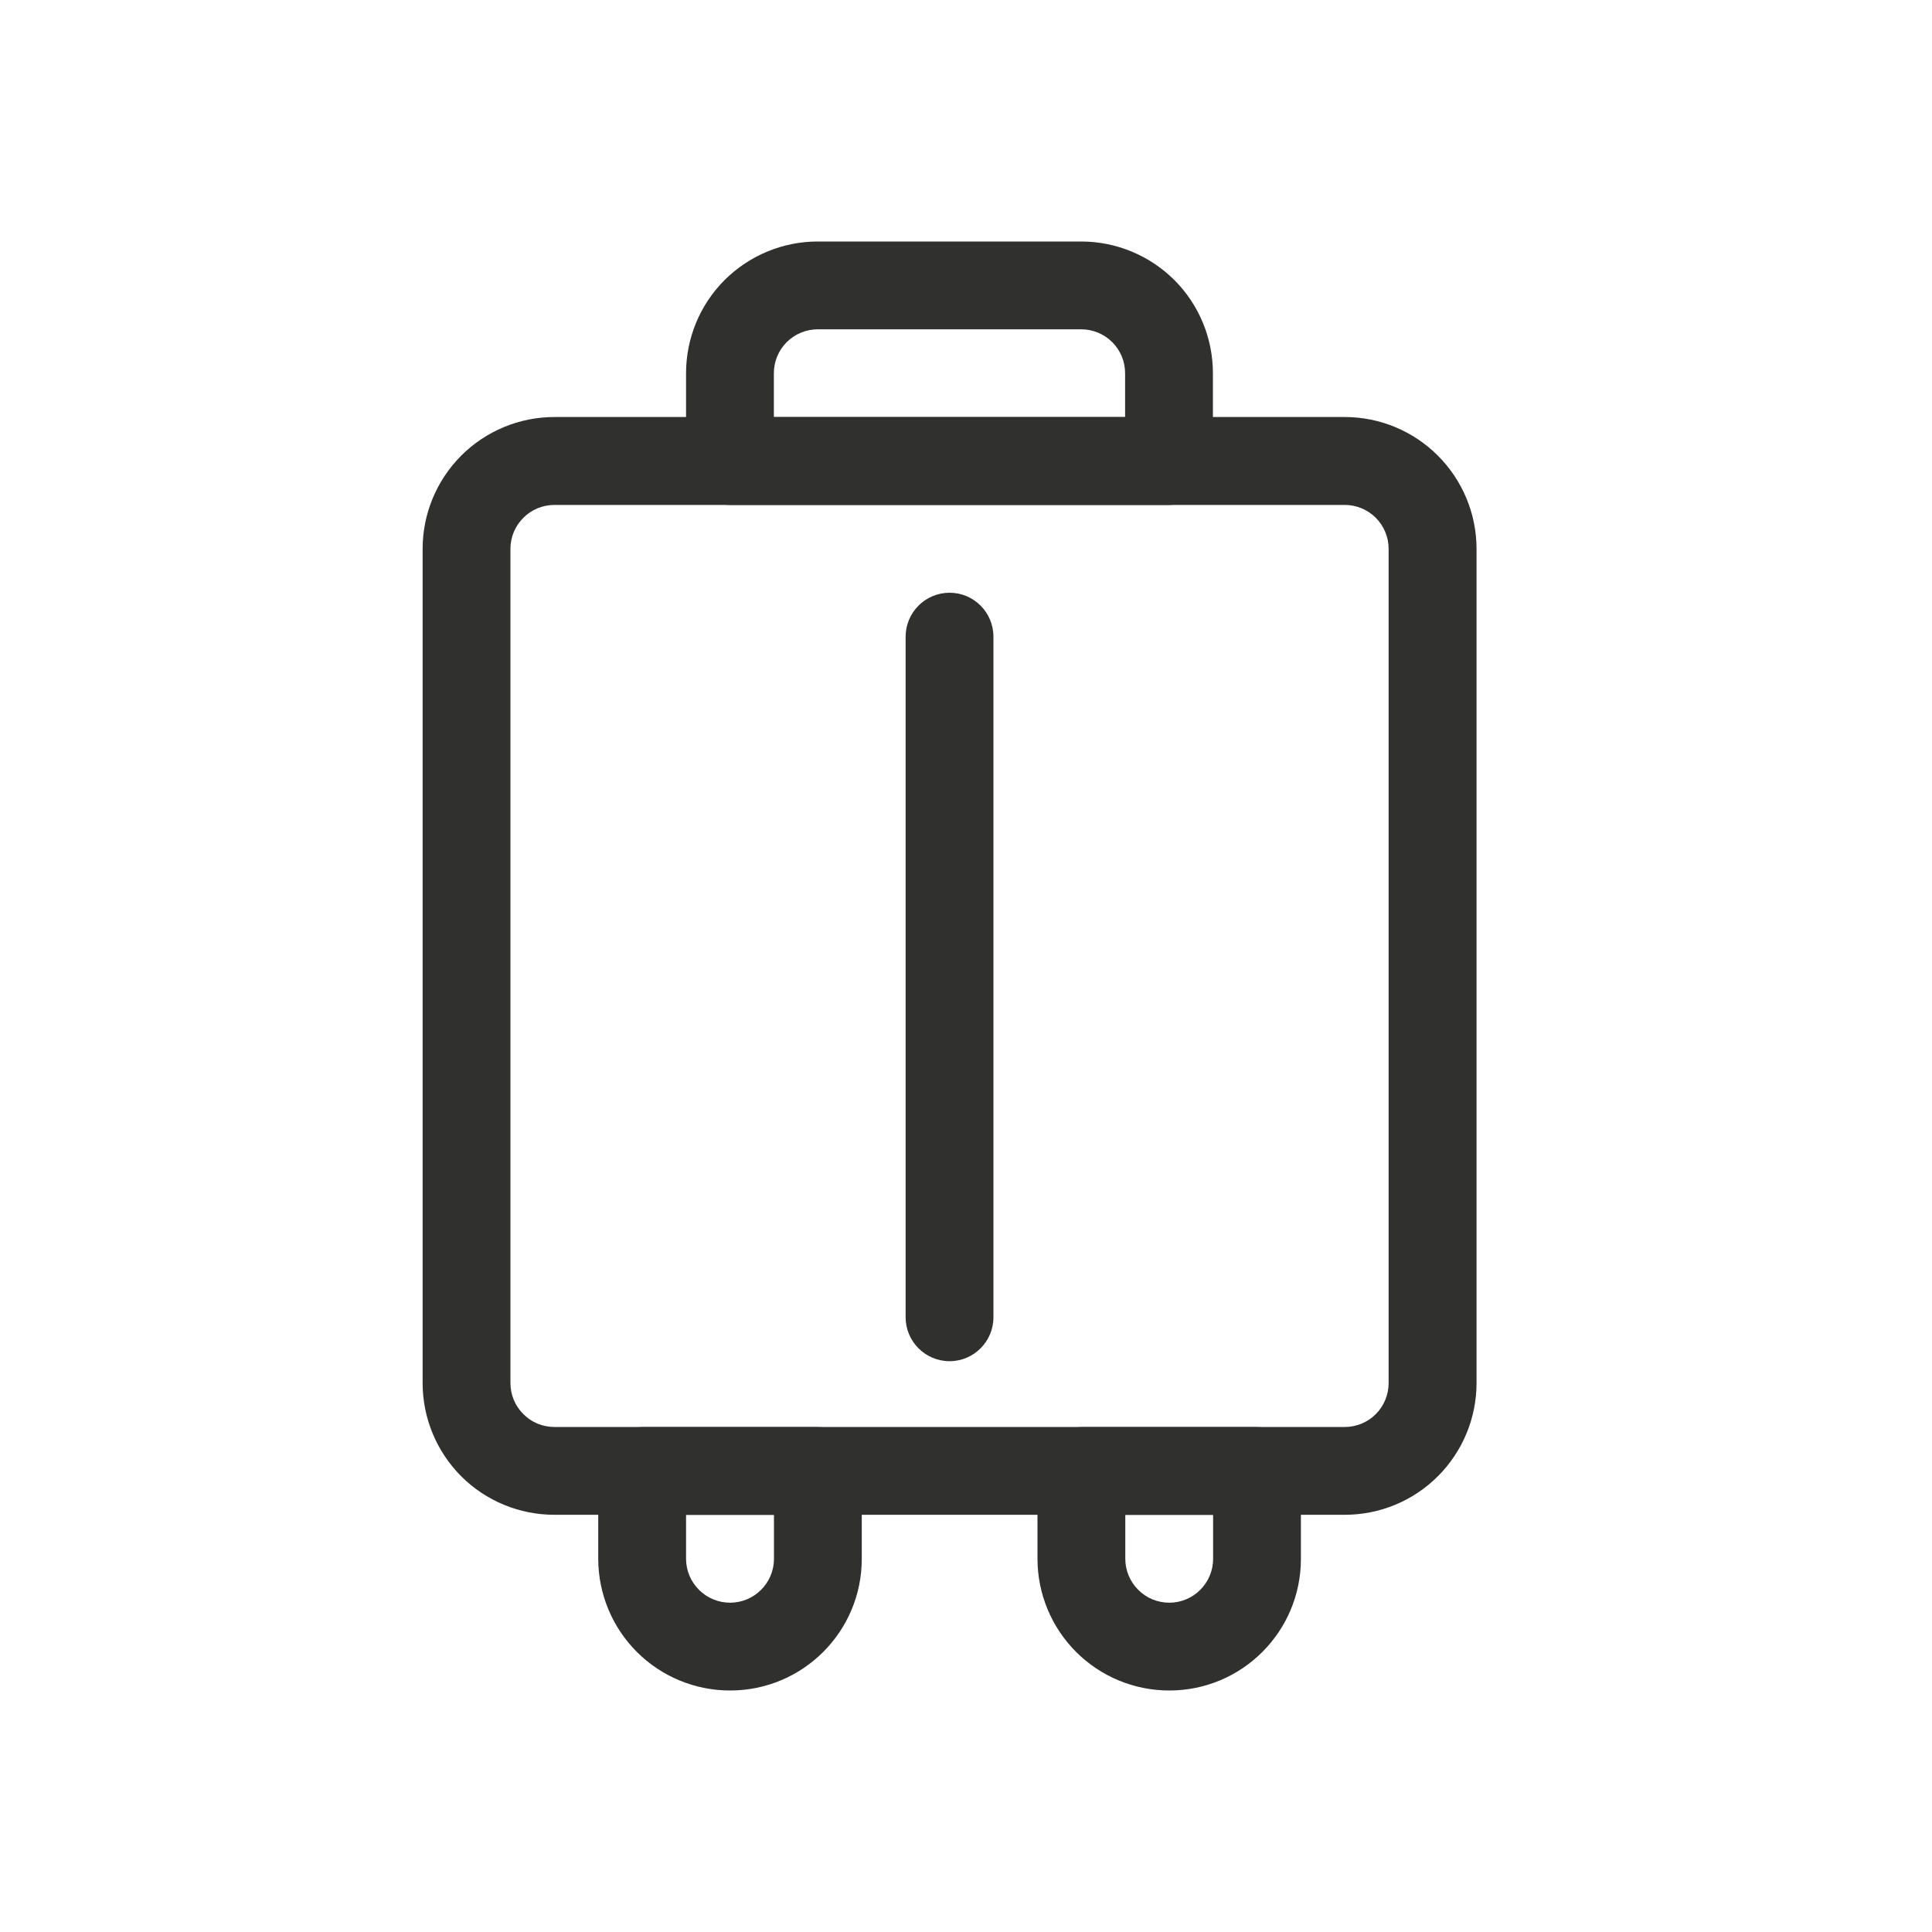 <svg width="20" height="20" viewBox="0 0 20 20" fill="none" xmlns="http://www.w3.org/2000/svg">
<path fill-rule="evenodd" clip-rule="evenodd" d="M15.285 5.681C15.285 5.32 15.141 4.973 14.885 4.717C14.629 4.461 14.283 4.317 13.921 4.317C12.019 4.317 7.64 4.317 5.739 4.317C5.377 4.317 5.03 4.461 4.774 4.717C4.519 4.973 4.375 5.32 4.375 5.681C4.375 7.66 4.375 12.339 4.375 14.318C4.375 14.679 4.519 15.026 4.774 15.282C5.03 15.538 5.377 15.681 5.739 15.681C7.64 15.681 12.019 15.681 13.921 15.681C14.283 15.681 14.629 15.538 14.885 15.282C15.141 15.026 15.285 14.679 15.285 14.318V5.681ZM14.375 5.681V14.318C14.375 14.438 14.327 14.554 14.242 14.639C14.157 14.725 14.041 14.772 13.921 14.772H5.739C5.618 14.772 5.503 14.725 5.418 14.639C5.332 14.554 5.284 14.438 5.284 14.318V5.681C5.284 5.561 5.332 5.445 5.418 5.36C5.503 5.275 5.618 5.227 5.739 5.227H13.921C14.041 5.227 14.157 5.275 14.242 5.36C14.327 5.445 14.375 5.561 14.375 5.681Z" fill="#30302F"/>
<path fill-rule="evenodd" clip-rule="evenodd" d="M12.556 3.864C12.556 3.502 12.413 3.155 12.157 2.899C11.901 2.644 11.554 2.5 11.193 2.5C10.4 2.5 9.258 2.5 8.465 2.5C8.104 2.5 7.757 2.644 7.501 2.899C7.245 3.155 7.102 3.502 7.102 3.864C7.102 4.318 7.102 4.773 7.102 4.773C7.102 5.024 7.305 5.227 7.556 5.227H12.102C12.353 5.227 12.556 5.024 12.556 4.773V3.864ZM11.647 3.864V4.318H8.011V3.864C8.011 3.743 8.058 3.628 8.144 3.542C8.229 3.457 8.345 3.409 8.465 3.409H11.193C11.313 3.409 11.429 3.457 11.514 3.542C11.6 3.628 11.647 3.743 11.647 3.864Z" fill="#30302F"/>
<path fill-rule="evenodd" clip-rule="evenodd" d="M8.921 15.227C8.921 14.976 8.717 14.773 8.466 14.773H6.648C6.397 14.773 6.193 14.976 6.193 15.227V16.136C6.193 16.498 6.337 16.845 6.593 17.101C6.848 17.356 7.195 17.5 7.557 17.5H7.558C8.311 17.5 8.921 16.89 8.921 16.137V15.227ZM8.012 15.682V16.137C8.012 16.387 7.808 16.591 7.558 16.591H7.557C7.437 16.591 7.321 16.543 7.236 16.458C7.15 16.372 7.102 16.257 7.102 16.136V15.682H8.012Z" fill="#30302F"/>
<path fill-rule="evenodd" clip-rule="evenodd" d="M13.467 15.227C13.467 14.976 13.264 14.773 13.013 14.773H11.195C10.944 14.773 10.74 14.976 10.74 15.227V16.136C10.74 16.498 10.884 16.845 11.14 17.101C11.395 17.356 11.742 17.5 12.104 17.5H12.105C12.857 17.5 13.467 16.89 13.467 16.137V15.227ZM12.558 15.682V16.137C12.558 16.387 12.355 16.591 12.105 16.591H12.104C11.983 16.591 11.867 16.543 11.783 16.458C11.697 16.372 11.649 16.257 11.649 16.136V15.682H12.558Z" fill="#30302F"/>
<path fill-rule="evenodd" clip-rule="evenodd" d="M9.375 6.591V13.636C9.375 13.887 9.579 14.091 9.83 14.091C10.081 14.091 10.284 13.887 10.284 13.636V6.591C10.284 6.34 10.081 6.136 9.83 6.136C9.579 6.136 9.375 6.34 9.375 6.591Z" fill="#30302F"/>
</svg>
